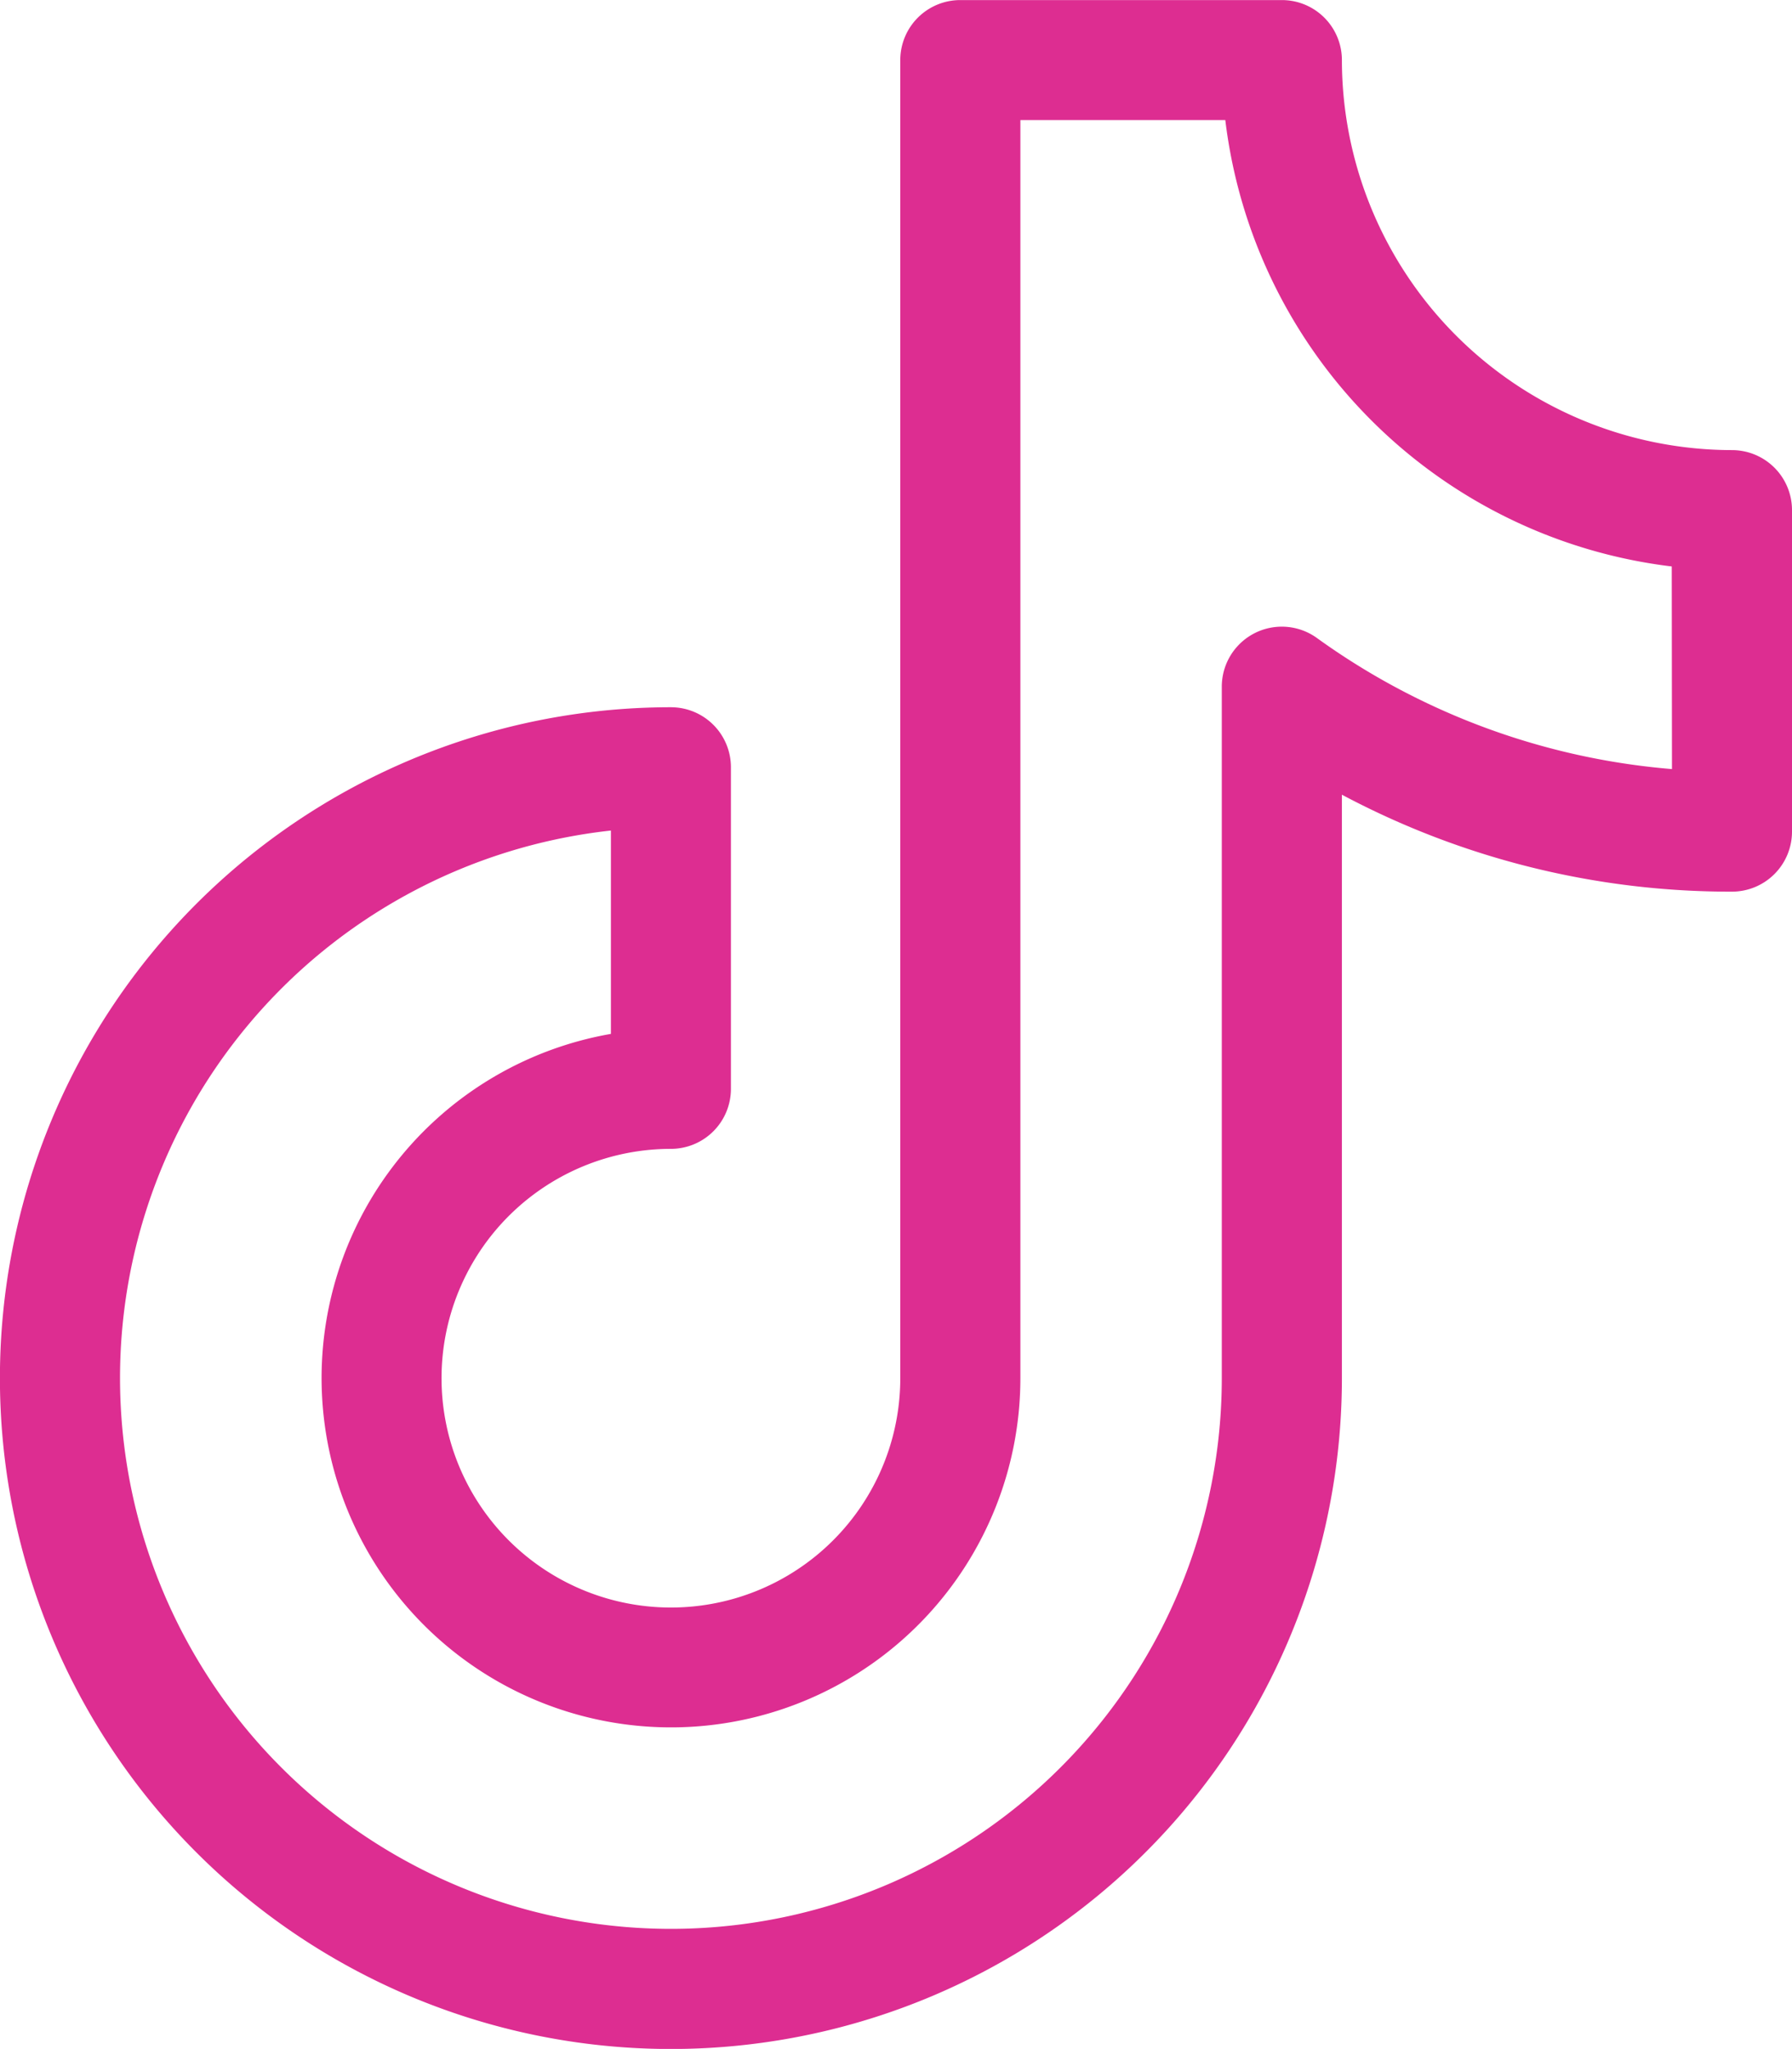<svg xmlns="http://www.w3.org/2000/svg" width="24.485" height="28" viewBox="0 0 24.485 28">
  <path id="icon_tiktok" d="M23.665,6.151a5.336,5.336,0,0,1-5.33-5.33.82.82,0,0,0-.82-.82H13.121a.82.82,0,0,0-.82.82V18.833A3.134,3.134,0,1,1,9.167,15.7a.82.82,0,0,0,.82-.82V10.485a.82.82,0,0,0-.82-.82,9.168,9.168,0,1,0,9.168,9.168V10.86a11.285,11.285,0,0,0,5.33,1.325.82.82,0,0,0,.82-.82V6.971a.82.82,0,0,0-.82-.82Zm-.82,4.359a9.641,9.641,0,0,1-4.851-1.791.82.82,0,0,0-1.3.666v9.448A7.527,7.527,0,1,1,8.347,11.35v2.779a4.774,4.774,0,1,0,5.595,4.7V1.641h2.8a6.986,6.986,0,0,0,6.1,6.1Zm0,0" transform="translate(0 0)" fill="#dd2d91"/>
</svg>
